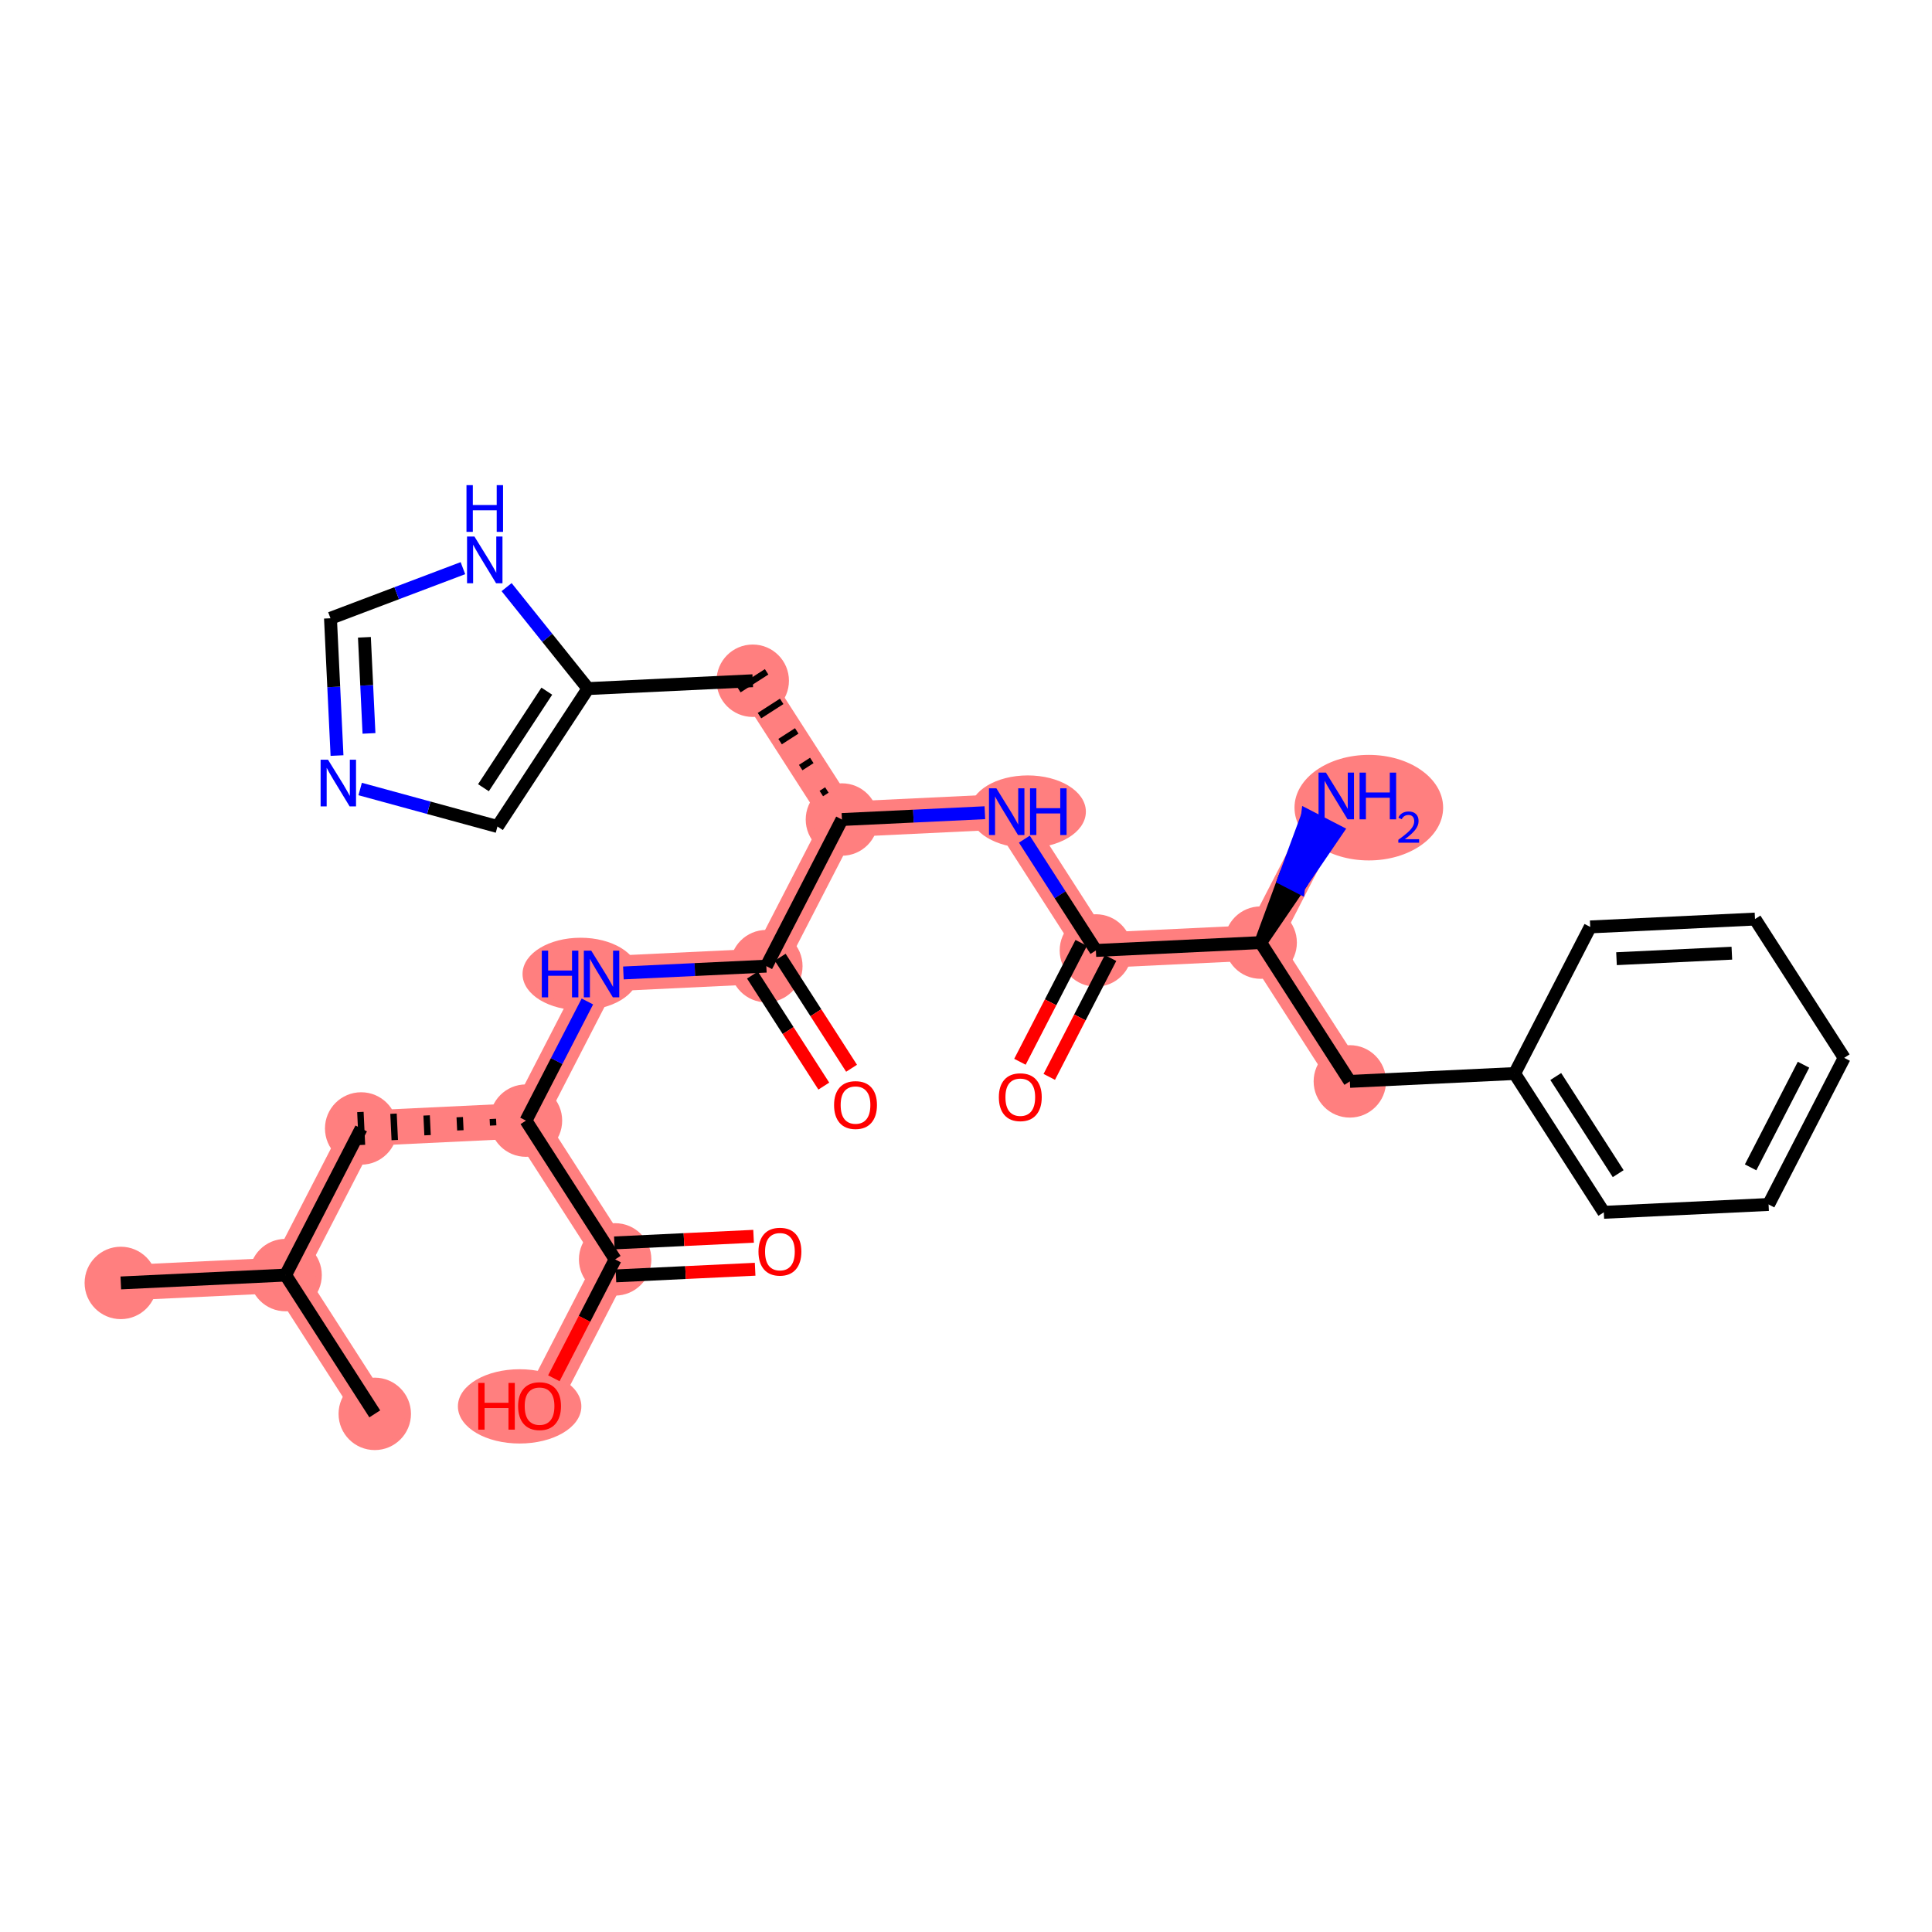 <?xml version='1.0' encoding='iso-8859-1'?>
<svg version='1.1' baseProfile='full'
              xmlns='http://www.w3.org/2000/svg'
                      xmlns:rdkit='http://www.rdkit.org/xml'
                      xmlns:xlink='http://www.w3.org/1999/xlink'
                  xml:space='preserve'
width='300px' height='300px' viewBox='0 0 300 300'>
<!-- END OF HEADER -->
<rect style='opacity:1.0;fill:#FFFFFF;stroke:none' width='300' height='300' x='0' y='0'> </rect>
<rect style='opacity:1.0;fill:#FFFFFF;stroke:none' width='300' height='300' x='0' y='0'> </rect>
<path d='M 18.759,199.213 L 44.346,197.995' style='fill:none;fill-rule:evenodd;stroke:#FF7F7F;stroke-width:5.5px;stroke-linecap:butt;stroke-linejoin:miter;stroke-opacity:1' />
<path d='M 44.346,197.995 L 58.194,219.544' style='fill:none;fill-rule:evenodd;stroke:#FF7F7F;stroke-width:5.5px;stroke-linecap:butt;stroke-linejoin:miter;stroke-opacity:1' />
<path d='M 44.346,197.995 L 56.084,175.227' style='fill:none;fill-rule:evenodd;stroke:#FF7F7F;stroke-width:5.5px;stroke-linecap:butt;stroke-linejoin:miter;stroke-opacity:1' />
<path d='M 56.084,175.227 L 81.671,174.009' style='fill:none;fill-rule:evenodd;stroke:#FF7F7F;stroke-width:5.5px;stroke-linecap:butt;stroke-linejoin:miter;stroke-opacity:1' />
<path d='M 81.671,174.009 L 93.409,151.241' style='fill:none;fill-rule:evenodd;stroke:#FF7F7F;stroke-width:5.5px;stroke-linecap:butt;stroke-linejoin:miter;stroke-opacity:1' />
<path d='M 81.671,174.009 L 95.519,195.558' style='fill:none;fill-rule:evenodd;stroke:#FF7F7F;stroke-width:5.5px;stroke-linecap:butt;stroke-linejoin:miter;stroke-opacity:1' />
<path d='M 93.409,151.241 L 118.996,150.022' style='fill:none;fill-rule:evenodd;stroke:#FF7F7F;stroke-width:5.5px;stroke-linecap:butt;stroke-linejoin:miter;stroke-opacity:1' />
<path d='M 118.996,150.022 L 130.734,127.255' style='fill:none;fill-rule:evenodd;stroke:#FF7F7F;stroke-width:5.5px;stroke-linecap:butt;stroke-linejoin:miter;stroke-opacity:1' />
<path d='M 130.734,127.255 L 116.885,105.705' style='fill:none;fill-rule:evenodd;stroke:#FF7F7F;stroke-width:5.5px;stroke-linecap:butt;stroke-linejoin:miter;stroke-opacity:1' />
<path d='M 130.734,127.255 L 156.32,126.036' style='fill:none;fill-rule:evenodd;stroke:#FF7F7F;stroke-width:5.5px;stroke-linecap:butt;stroke-linejoin:miter;stroke-opacity:1' />
<path d='M 156.32,126.036 L 170.169,147.586' style='fill:none;fill-rule:evenodd;stroke:#FF7F7F;stroke-width:5.5px;stroke-linecap:butt;stroke-linejoin:miter;stroke-opacity:1' />
<path d='M 170.169,147.586 L 195.755,146.367' style='fill:none;fill-rule:evenodd;stroke:#FF7F7F;stroke-width:5.5px;stroke-linecap:butt;stroke-linejoin:miter;stroke-opacity:1' />
<path d='M 195.755,146.367 L 207.494,123.599' style='fill:none;fill-rule:evenodd;stroke:#FF7F7F;stroke-width:5.5px;stroke-linecap:butt;stroke-linejoin:miter;stroke-opacity:1' />
<path d='M 195.755,146.367 L 209.604,167.917' style='fill:none;fill-rule:evenodd;stroke:#FF7F7F;stroke-width:5.5px;stroke-linecap:butt;stroke-linejoin:miter;stroke-opacity:1' />
<path d='M 95.519,195.558 L 83.781,218.326' style='fill:none;fill-rule:evenodd;stroke:#FF7F7F;stroke-width:5.5px;stroke-linecap:butt;stroke-linejoin:miter;stroke-opacity:1' />
<ellipse cx='18.759' cy='199.213' rx='5.123' ry='5.123'  style='fill:#FF7F7F;fill-rule:evenodd;stroke:#FF7F7F;stroke-width:1.0px;stroke-linecap:butt;stroke-linejoin:miter;stroke-opacity:1' />
<ellipse cx='44.346' cy='197.995' rx='5.123' ry='5.123'  style='fill:#FF7F7F;fill-rule:evenodd;stroke:#FF7F7F;stroke-width:1.0px;stroke-linecap:butt;stroke-linejoin:miter;stroke-opacity:1' />
<ellipse cx='58.194' cy='219.544' rx='5.123' ry='5.123'  style='fill:#FF7F7F;fill-rule:evenodd;stroke:#FF7F7F;stroke-width:1.0px;stroke-linecap:butt;stroke-linejoin:miter;stroke-opacity:1' />
<ellipse cx='56.084' cy='175.227' rx='5.123' ry='5.123'  style='fill:#FF7F7F;fill-rule:evenodd;stroke:#FF7F7F;stroke-width:1.0px;stroke-linecap:butt;stroke-linejoin:miter;stroke-opacity:1' />
<ellipse cx='81.671' cy='174.009' rx='5.123' ry='5.123'  style='fill:#FF7F7F;fill-rule:evenodd;stroke:#FF7F7F;stroke-width:1.0px;stroke-linecap:butt;stroke-linejoin:miter;stroke-opacity:1' />
<ellipse cx='90.146' cy='151.241' rx='8.506' ry='5.13'  style='fill:#FF7F7F;fill-rule:evenodd;stroke:#FF7F7F;stroke-width:1.0px;stroke-linecap:butt;stroke-linejoin:miter;stroke-opacity:1' />
<ellipse cx='118.996' cy='150.022' rx='5.123' ry='5.123'  style='fill:#FF7F7F;fill-rule:evenodd;stroke:#FF7F7F;stroke-width:1.0px;stroke-linecap:butt;stroke-linejoin:miter;stroke-opacity:1' />
<ellipse cx='130.734' cy='127.255' rx='5.123' ry='5.123'  style='fill:#FF7F7F;fill-rule:evenodd;stroke:#FF7F7F;stroke-width:1.0px;stroke-linecap:butt;stroke-linejoin:miter;stroke-opacity:1' />
<ellipse cx='116.885' cy='105.705' rx='5.123' ry='5.123'  style='fill:#FF7F7F;fill-rule:evenodd;stroke:#FF7F7F;stroke-width:1.0px;stroke-linecap:butt;stroke-linejoin:miter;stroke-opacity:1' />
<ellipse cx='159.594' cy='126.036' rx='8.52' ry='5.13'  style='fill:#FF7F7F;fill-rule:evenodd;stroke:#FF7F7F;stroke-width:1.0px;stroke-linecap:butt;stroke-linejoin:miter;stroke-opacity:1' />
<ellipse cx='170.169' cy='147.586' rx='5.123' ry='5.123'  style='fill:#FF7F7F;fill-rule:evenodd;stroke:#FF7F7F;stroke-width:1.0px;stroke-linecap:butt;stroke-linejoin:miter;stroke-opacity:1' />
<ellipse cx='195.755' cy='146.367' rx='5.123' ry='5.123'  style='fill:#FF7F7F;fill-rule:evenodd;stroke:#FF7F7F;stroke-width:1.0px;stroke-linecap:butt;stroke-linejoin:miter;stroke-opacity:1' />
<ellipse cx='212.549' cy='125.413' rx='11.04' ry='7.694'  style='fill:#FF7F7F;fill-rule:evenodd;stroke:#FF7F7F;stroke-width:1.0px;stroke-linecap:butt;stroke-linejoin:miter;stroke-opacity:1' />
<ellipse cx='209.604' cy='167.917' rx='5.123' ry='5.123'  style='fill:#FF7F7F;fill-rule:evenodd;stroke:#FF7F7F;stroke-width:1.0px;stroke-linecap:butt;stroke-linejoin:miter;stroke-opacity:1' />
<ellipse cx='95.519' cy='195.558' rx='5.123' ry='5.123'  style='fill:#FF7F7F;fill-rule:evenodd;stroke:#FF7F7F;stroke-width:1.0px;stroke-linecap:butt;stroke-linejoin:miter;stroke-opacity:1' />
<ellipse cx='80.687' cy='218.382' rx='9.085' ry='5.267'  style='fill:#FF7F7F;fill-rule:evenodd;stroke:#FF7F7F;stroke-width:1.0px;stroke-linecap:butt;stroke-linejoin:miter;stroke-opacity:1' />
<path class='bond-0 atom-0 atom-1' d='M 18.759,199.213 L 44.346,197.995' style='fill:none;fill-rule:evenodd;stroke:#000000;stroke-width:2.0px;stroke-linecap:butt;stroke-linejoin:miter;stroke-opacity:1' />
<path class='bond-1 atom-1 atom-2' d='M 44.346,197.995 L 58.194,219.544' style='fill:none;fill-rule:evenodd;stroke:#000000;stroke-width:2.0px;stroke-linecap:butt;stroke-linejoin:miter;stroke-opacity:1' />
<path class='bond-2 atom-1 atom-3' d='M 44.346,197.995 L 56.084,175.227' style='fill:none;fill-rule:evenodd;stroke:#000000;stroke-width:2.0px;stroke-linecap:butt;stroke-linejoin:miter;stroke-opacity:1' />
<path class='bond-3 atom-4 atom-3' d='M 76.529,173.741 L 76.578,174.764' style='fill:none;fill-rule:evenodd;stroke:#000000;stroke-width:1.0px;stroke-linecap:butt;stroke-linejoin:miter;stroke-opacity:1' />
<path class='bond-3 atom-4 atom-3' d='M 71.388,173.472 L 71.485,175.519' style='fill:none;fill-rule:evenodd;stroke:#000000;stroke-width:1.0px;stroke-linecap:butt;stroke-linejoin:miter;stroke-opacity:1' />
<path class='bond-3 atom-4 atom-3' d='M 66.246,173.204 L 66.392,176.275' style='fill:none;fill-rule:evenodd;stroke:#000000;stroke-width:1.0px;stroke-linecap:butt;stroke-linejoin:miter;stroke-opacity:1' />
<path class='bond-3 atom-4 atom-3' d='M 61.104,172.936 L 61.299,177.03' style='fill:none;fill-rule:evenodd;stroke:#000000;stroke-width:1.0px;stroke-linecap:butt;stroke-linejoin:miter;stroke-opacity:1' />
<path class='bond-3 atom-4 atom-3' d='M 55.962,172.668 L 56.206,177.786' style='fill:none;fill-rule:evenodd;stroke:#000000;stroke-width:1.0px;stroke-linecap:butt;stroke-linejoin:miter;stroke-opacity:1' />
<path class='bond-4 atom-4 atom-5' d='M 81.671,174.009 L 86.44,164.758' style='fill:none;fill-rule:evenodd;stroke:#000000;stroke-width:2.0px;stroke-linecap:butt;stroke-linejoin:miter;stroke-opacity:1' />
<path class='bond-4 atom-4 atom-5' d='M 86.44,164.758 L 91.209,155.508' style='fill:none;fill-rule:evenodd;stroke:#0000FF;stroke-width:2.0px;stroke-linecap:butt;stroke-linejoin:miter;stroke-opacity:1' />
<path class='bond-26 atom-4 atom-27' d='M 81.671,174.009 L 95.519,195.558' style='fill:none;fill-rule:evenodd;stroke:#000000;stroke-width:2.0px;stroke-linecap:butt;stroke-linejoin:miter;stroke-opacity:1' />
<path class='bond-5 atom-5 atom-6' d='M 96.8,151.079 L 107.898,150.551' style='fill:none;fill-rule:evenodd;stroke:#0000FF;stroke-width:2.0px;stroke-linecap:butt;stroke-linejoin:miter;stroke-opacity:1' />
<path class='bond-5 atom-5 atom-6' d='M 107.898,150.551 L 118.996,150.022' style='fill:none;fill-rule:evenodd;stroke:#000000;stroke-width:2.0px;stroke-linecap:butt;stroke-linejoin:miter;stroke-opacity:1' />
<path class='bond-6 atom-6 atom-7' d='M 116.841,151.407 L 122.38,160.028' style='fill:none;fill-rule:evenodd;stroke:#000000;stroke-width:2.0px;stroke-linecap:butt;stroke-linejoin:miter;stroke-opacity:1' />
<path class='bond-6 atom-6 atom-7' d='M 122.38,160.028 L 127.92,168.648' style='fill:none;fill-rule:evenodd;stroke:#FF0000;stroke-width:2.0px;stroke-linecap:butt;stroke-linejoin:miter;stroke-opacity:1' />
<path class='bond-6 atom-6 atom-7' d='M 121.151,148.638 L 126.69,157.258' style='fill:none;fill-rule:evenodd;stroke:#000000;stroke-width:2.0px;stroke-linecap:butt;stroke-linejoin:miter;stroke-opacity:1' />
<path class='bond-6 atom-6 atom-7' d='M 126.69,157.258 L 132.23,165.878' style='fill:none;fill-rule:evenodd;stroke:#FF0000;stroke-width:2.0px;stroke-linecap:butt;stroke-linejoin:miter;stroke-opacity:1' />
<path class='bond-7 atom-6 atom-8' d='M 118.996,150.022 L 130.734,127.255' style='fill:none;fill-rule:evenodd;stroke:#000000;stroke-width:2.0px;stroke-linecap:butt;stroke-linejoin:miter;stroke-opacity:1' />
<path class='bond-8 atom-8 atom-9' d='M 128.395,122.668 L 127.533,123.222' style='fill:none;fill-rule:evenodd;stroke:#000000;stroke-width:1.0px;stroke-linecap:butt;stroke-linejoin:miter;stroke-opacity:1' />
<path class='bond-8 atom-8 atom-9' d='M 126.056,118.081 L 124.332,119.189' style='fill:none;fill-rule:evenodd;stroke:#000000;stroke-width:1.0px;stroke-linecap:butt;stroke-linejoin:miter;stroke-opacity:1' />
<path class='bond-8 atom-8 atom-9' d='M 123.718,113.494 L 121.132,115.156' style='fill:none;fill-rule:evenodd;stroke:#000000;stroke-width:1.0px;stroke-linecap:butt;stroke-linejoin:miter;stroke-opacity:1' />
<path class='bond-8 atom-8 atom-9' d='M 121.379,108.907 L 117.931,111.123' style='fill:none;fill-rule:evenodd;stroke:#000000;stroke-width:1.0px;stroke-linecap:butt;stroke-linejoin:miter;stroke-opacity:1' />
<path class='bond-8 atom-8 atom-9' d='M 119.04,104.32 L 114.73,107.09' style='fill:none;fill-rule:evenodd;stroke:#000000;stroke-width:1.0px;stroke-linecap:butt;stroke-linejoin:miter;stroke-opacity:1' />
<path class='bond-14 atom-8 atom-15' d='M 130.734,127.255 L 141.831,126.726' style='fill:none;fill-rule:evenodd;stroke:#000000;stroke-width:2.0px;stroke-linecap:butt;stroke-linejoin:miter;stroke-opacity:1' />
<path class='bond-14 atom-8 atom-15' d='M 141.831,126.726 L 152.929,126.198' style='fill:none;fill-rule:evenodd;stroke:#0000FF;stroke-width:2.0px;stroke-linecap:butt;stroke-linejoin:miter;stroke-opacity:1' />
<path class='bond-9 atom-9 atom-10' d='M 116.885,105.705 L 91.299,106.923' style='fill:none;fill-rule:evenodd;stroke:#000000;stroke-width:2.0px;stroke-linecap:butt;stroke-linejoin:miter;stroke-opacity:1' />
<path class='bond-10 atom-10 atom-11' d='M 91.299,106.923 L 77.245,128.34' style='fill:none;fill-rule:evenodd;stroke:#000000;stroke-width:2.0px;stroke-linecap:butt;stroke-linejoin:miter;stroke-opacity:1' />
<path class='bond-10 atom-10 atom-11' d='M 84.907,107.325 L 75.07,122.316' style='fill:none;fill-rule:evenodd;stroke:#000000;stroke-width:2.0px;stroke-linecap:butt;stroke-linejoin:miter;stroke-opacity:1' />
<path class='bond-29 atom-14 atom-10' d='M 78.665,91.169 L 84.982,99.046' style='fill:none;fill-rule:evenodd;stroke:#0000FF;stroke-width:2.0px;stroke-linecap:butt;stroke-linejoin:miter;stroke-opacity:1' />
<path class='bond-29 atom-14 atom-10' d='M 84.982,99.046 L 91.299,106.923' style='fill:none;fill-rule:evenodd;stroke:#000000;stroke-width:2.0px;stroke-linecap:butt;stroke-linejoin:miter;stroke-opacity:1' />
<path class='bond-11 atom-11 atom-12' d='M 77.245,128.34 L 66.585,125.429' style='fill:none;fill-rule:evenodd;stroke:#000000;stroke-width:2.0px;stroke-linecap:butt;stroke-linejoin:miter;stroke-opacity:1' />
<path class='bond-11 atom-11 atom-12' d='M 66.585,125.429 L 55.926,122.518' style='fill:none;fill-rule:evenodd;stroke:#0000FF;stroke-width:2.0px;stroke-linecap:butt;stroke-linejoin:miter;stroke-opacity:1' />
<path class='bond-12 atom-12 atom-13' d='M 52.331,117.324 L 51.823,106.665' style='fill:none;fill-rule:evenodd;stroke:#0000FF;stroke-width:2.0px;stroke-linecap:butt;stroke-linejoin:miter;stroke-opacity:1' />
<path class='bond-12 atom-12 atom-13' d='M 51.823,106.665 L 51.316,96.005' style='fill:none;fill-rule:evenodd;stroke:#000000;stroke-width:2.0px;stroke-linecap:butt;stroke-linejoin:miter;stroke-opacity:1' />
<path class='bond-12 atom-12 atom-13' d='M 57.296,113.883 L 56.941,106.421' style='fill:none;fill-rule:evenodd;stroke:#0000FF;stroke-width:2.0px;stroke-linecap:butt;stroke-linejoin:miter;stroke-opacity:1' />
<path class='bond-12 atom-12 atom-13' d='M 56.941,106.421 L 56.585,98.959' style='fill:none;fill-rule:evenodd;stroke:#000000;stroke-width:2.0px;stroke-linecap:butt;stroke-linejoin:miter;stroke-opacity:1' />
<path class='bond-13 atom-13 atom-14' d='M 51.316,96.005 L 61.599,92.114' style='fill:none;fill-rule:evenodd;stroke:#000000;stroke-width:2.0px;stroke-linecap:butt;stroke-linejoin:miter;stroke-opacity:1' />
<path class='bond-13 atom-13 atom-14' d='M 61.599,92.114 L 71.882,88.223' style='fill:none;fill-rule:evenodd;stroke:#0000FF;stroke-width:2.0px;stroke-linecap:butt;stroke-linejoin:miter;stroke-opacity:1' />
<path class='bond-15 atom-15 atom-16' d='M 159.063,130.304 L 164.616,138.945' style='fill:none;fill-rule:evenodd;stroke:#0000FF;stroke-width:2.0px;stroke-linecap:butt;stroke-linejoin:miter;stroke-opacity:1' />
<path class='bond-15 atom-15 atom-16' d='M 164.616,138.945 L 170.169,147.586' style='fill:none;fill-rule:evenodd;stroke:#000000;stroke-width:2.0px;stroke-linecap:butt;stroke-linejoin:miter;stroke-opacity:1' />
<path class='bond-16 atom-16 atom-17' d='M 167.892,146.412 L 163.134,155.641' style='fill:none;fill-rule:evenodd;stroke:#000000;stroke-width:2.0px;stroke-linecap:butt;stroke-linejoin:miter;stroke-opacity:1' />
<path class='bond-16 atom-16 atom-17' d='M 163.134,155.641 L 158.375,164.871' style='fill:none;fill-rule:evenodd;stroke:#FF0000;stroke-width:2.0px;stroke-linecap:butt;stroke-linejoin:miter;stroke-opacity:1' />
<path class='bond-16 atom-16 atom-17' d='M 172.446,148.759 L 167.687,157.989' style='fill:none;fill-rule:evenodd;stroke:#000000;stroke-width:2.0px;stroke-linecap:butt;stroke-linejoin:miter;stroke-opacity:1' />
<path class='bond-16 atom-16 atom-17' d='M 167.687,157.989 L 162.929,167.219' style='fill:none;fill-rule:evenodd;stroke:#FF0000;stroke-width:2.0px;stroke-linecap:butt;stroke-linejoin:miter;stroke-opacity:1' />
<path class='bond-17 atom-16 atom-18' d='M 170.169,147.586 L 195.755,146.367' style='fill:none;fill-rule:evenodd;stroke:#000000;stroke-width:2.0px;stroke-linecap:butt;stroke-linejoin:miter;stroke-opacity:1' />
<path class='bond-18 atom-18 atom-19' d='M 195.755,146.367 L 201.663,137.704 L 199.386,136.53 Z' style='fill:#000000;fill-rule:evenodd;fill-opacity:1;stroke:#000000;stroke-width:2.0px;stroke-linecap:butt;stroke-linejoin:miter;stroke-opacity:1;' />
<path class='bond-18 atom-18 atom-19' d='M 201.663,137.704 L 203.017,126.693 L 207.57,129.041 Z' style='fill:#0000FF;fill-rule:evenodd;fill-opacity:1;stroke:#0000FF;stroke-width:2.0px;stroke-linecap:butt;stroke-linejoin:miter;stroke-opacity:1;' />
<path class='bond-18 atom-18 atom-19' d='M 201.663,137.704 L 199.386,136.53 L 203.017,126.693 Z' style='fill:#0000FF;fill-rule:evenodd;fill-opacity:1;stroke:#0000FF;stroke-width:2.0px;stroke-linecap:butt;stroke-linejoin:miter;stroke-opacity:1;' />
<path class='bond-19 atom-18 atom-20' d='M 195.755,146.367 L 209.604,167.917' style='fill:none;fill-rule:evenodd;stroke:#000000;stroke-width:2.0px;stroke-linecap:butt;stroke-linejoin:miter;stroke-opacity:1' />
<path class='bond-20 atom-20 atom-21' d='M 209.604,167.917 L 235.19,166.698' style='fill:none;fill-rule:evenodd;stroke:#000000;stroke-width:2.0px;stroke-linecap:butt;stroke-linejoin:miter;stroke-opacity:1' />
<path class='bond-21 atom-21 atom-22' d='M 235.19,166.698 L 249.039,188.248' style='fill:none;fill-rule:evenodd;stroke:#000000;stroke-width:2.0px;stroke-linecap:butt;stroke-linejoin:miter;stroke-opacity:1' />
<path class='bond-21 atom-21 atom-22' d='M 241.578,167.161 L 251.271,182.246' style='fill:none;fill-rule:evenodd;stroke:#000000;stroke-width:2.0px;stroke-linecap:butt;stroke-linejoin:miter;stroke-opacity:1' />
<path class='bond-30 atom-26 atom-21' d='M 246.929,143.931 L 235.19,166.698' style='fill:none;fill-rule:evenodd;stroke:#000000;stroke-width:2.0px;stroke-linecap:butt;stroke-linejoin:miter;stroke-opacity:1' />
<path class='bond-22 atom-22 atom-23' d='M 249.039,188.248 L 274.625,187.029' style='fill:none;fill-rule:evenodd;stroke:#000000;stroke-width:2.0px;stroke-linecap:butt;stroke-linejoin:miter;stroke-opacity:1' />
<path class='bond-23 atom-23 atom-24' d='M 274.625,187.029 L 286.364,164.262' style='fill:none;fill-rule:evenodd;stroke:#000000;stroke-width:2.0px;stroke-linecap:butt;stroke-linejoin:miter;stroke-opacity:1' />
<path class='bond-23 atom-23 atom-24' d='M 271.833,181.267 L 280.049,165.329' style='fill:none;fill-rule:evenodd;stroke:#000000;stroke-width:2.0px;stroke-linecap:butt;stroke-linejoin:miter;stroke-opacity:1' />
<path class='bond-24 atom-24 atom-25' d='M 286.364,164.262 L 272.515,142.712' style='fill:none;fill-rule:evenodd;stroke:#000000;stroke-width:2.0px;stroke-linecap:butt;stroke-linejoin:miter;stroke-opacity:1' />
<path class='bond-25 atom-25 atom-26' d='M 272.515,142.712 L 246.929,143.931' style='fill:none;fill-rule:evenodd;stroke:#000000;stroke-width:2.0px;stroke-linecap:butt;stroke-linejoin:miter;stroke-opacity:1' />
<path class='bond-25 atom-25 atom-26' d='M 268.921,148.012 L 251.01,148.865' style='fill:none;fill-rule:evenodd;stroke:#000000;stroke-width:2.0px;stroke-linecap:butt;stroke-linejoin:miter;stroke-opacity:1' />
<path class='bond-27 atom-27 atom-28' d='M 95.641,198.117 L 106.449,197.602' style='fill:none;fill-rule:evenodd;stroke:#000000;stroke-width:2.0px;stroke-linecap:butt;stroke-linejoin:miter;stroke-opacity:1' />
<path class='bond-27 atom-27 atom-28' d='M 106.449,197.602 L 117.257,197.087' style='fill:none;fill-rule:evenodd;stroke:#FF0000;stroke-width:2.0px;stroke-linecap:butt;stroke-linejoin:miter;stroke-opacity:1' />
<path class='bond-27 atom-27 atom-28' d='M 95.397,192.999 L 106.206,192.485' style='fill:none;fill-rule:evenodd;stroke:#000000;stroke-width:2.0px;stroke-linecap:butt;stroke-linejoin:miter;stroke-opacity:1' />
<path class='bond-27 atom-27 atom-28' d='M 106.206,192.485 L 117.014,191.97' style='fill:none;fill-rule:evenodd;stroke:#FF0000;stroke-width:2.0px;stroke-linecap:butt;stroke-linejoin:miter;stroke-opacity:1' />
<path class='bond-28 atom-27 atom-29' d='M 95.519,195.558 L 90.761,204.788' style='fill:none;fill-rule:evenodd;stroke:#000000;stroke-width:2.0px;stroke-linecap:butt;stroke-linejoin:miter;stroke-opacity:1' />
<path class='bond-28 atom-27 atom-29' d='M 90.761,204.788 L 86.002,214.017' style='fill:none;fill-rule:evenodd;stroke:#FF0000;stroke-width:2.0px;stroke-linecap:butt;stroke-linejoin:miter;stroke-opacity:1' />
<path  class='atom-5' d='M 84.131 147.614
L 85.115 147.614
L 85.115 150.698
L 88.824 150.698
L 88.824 147.614
L 89.808 147.614
L 89.808 154.868
L 88.824 154.868
L 88.824 151.517
L 85.115 151.517
L 85.115 154.868
L 84.131 154.868
L 84.131 147.614
' fill='#0000FF'/>
<path  class='atom-5' d='M 91.805 147.614
L 94.183 151.456
Q 94.418 151.835, 94.797 152.522
Q 95.177 153.208, 95.197 153.249
L 95.197 147.614
L 96.16 147.614
L 96.16 154.868
L 95.166 154.868
L 92.615 150.667
Q 92.318 150.175, 92 149.612
Q 91.693 149.048, 91.601 148.874
L 91.601 154.868
L 90.658 154.868
L 90.658 147.614
L 91.805 147.614
' fill='#0000FF'/>
<path  class='atom-7' d='M 129.514 171.592
Q 129.514 169.85, 130.375 168.877
Q 131.235 167.904, 132.844 167.904
Q 134.453 167.904, 135.313 168.877
Q 136.174 169.85, 136.174 171.592
Q 136.174 173.355, 135.303 174.359
Q 134.432 175.353, 132.844 175.353
Q 131.246 175.353, 130.375 174.359
Q 129.514 173.365, 129.514 171.592
M 132.844 174.533
Q 133.951 174.533, 134.545 173.795
Q 135.149 173.047, 135.149 171.592
Q 135.149 170.168, 134.545 169.451
Q 133.951 168.723, 132.844 168.723
Q 131.737 168.723, 131.133 169.441
Q 130.539 170.158, 130.539 171.592
Q 130.539 173.058, 131.133 173.795
Q 131.737 174.533, 132.844 174.533
' fill='#FF0000'/>
<path  class='atom-12' d='M 50.931 117.964
L 53.308 121.807
Q 53.544 122.186, 53.923 122.872
Q 54.302 123.559, 54.322 123.6
L 54.322 117.964
L 55.285 117.964
L 55.285 125.219
L 54.291 125.219
L 51.74 121.018
Q 51.443 120.526, 51.125 119.962
Q 50.818 119.399, 50.726 119.225
L 50.726 125.219
L 49.783 125.219
L 49.783 117.964
L 50.931 117.964
' fill='#0000FF'/>
<path  class='atom-14' d='M 73.67 83.312
L 76.047 87.155
Q 76.283 87.534, 76.662 88.22
Q 77.041 88.907, 77.062 88.948
L 77.062 83.312
L 78.025 83.312
L 78.025 90.567
L 77.031 90.567
L 74.48 86.366
Q 74.182 85.874, 73.865 85.31
Q 73.557 84.747, 73.465 84.573
L 73.465 90.567
L 72.522 90.567
L 72.522 83.312
L 73.67 83.312
' fill='#0000FF'/>
<path  class='atom-14' d='M 72.435 75.333
L 73.419 75.333
L 73.419 78.417
L 77.128 78.417
L 77.128 75.333
L 78.112 75.333
L 78.112 82.587
L 77.128 82.587
L 77.128 79.237
L 73.419 79.237
L 73.419 82.587
L 72.435 82.587
L 72.435 75.333
' fill='#0000FF'/>
<path  class='atom-15' d='M 154.717 122.409
L 157.094 126.251
Q 157.33 126.63, 157.709 127.317
Q 158.088 128.003, 158.108 128.044
L 158.108 122.409
L 159.071 122.409
L 159.071 129.663
L 158.078 129.663
L 155.526 125.462
Q 155.229 124.971, 154.912 124.407
Q 154.604 123.843, 154.512 123.669
L 154.512 129.663
L 153.569 129.663
L 153.569 122.409
L 154.717 122.409
' fill='#0000FF'/>
<path  class='atom-15' d='M 159.942 122.409
L 160.926 122.409
L 160.926 125.493
L 164.635 125.493
L 164.635 122.409
L 165.619 122.409
L 165.619 129.663
L 164.635 129.663
L 164.635 126.313
L 160.926 126.313
L 160.926 129.663
L 159.942 129.663
L 159.942 122.409
' fill='#0000FF'/>
<path  class='atom-17' d='M 155.101 170.374
Q 155.101 168.632, 155.961 167.659
Q 156.822 166.685, 158.431 166.685
Q 160.039 166.685, 160.9 167.659
Q 161.761 168.632, 161.761 170.374
Q 161.761 172.136, 160.89 173.14
Q 160.019 174.134, 158.431 174.134
Q 156.832 174.134, 155.961 173.14
Q 155.101 172.147, 155.101 170.374
M 158.431 173.315
Q 159.537 173.315, 160.132 172.577
Q 160.736 171.829, 160.736 170.374
Q 160.736 168.95, 160.132 168.233
Q 159.537 167.505, 158.431 167.505
Q 157.324 167.505, 156.72 168.222
Q 156.125 168.939, 156.125 170.374
Q 156.125 171.839, 156.72 172.577
Q 157.324 173.315, 158.431 173.315
' fill='#FF0000'/>
<path  class='atom-19' d='M 205.89 119.972
L 208.267 123.815
Q 208.503 124.194, 208.882 124.88
Q 209.261 125.567, 209.282 125.608
L 209.282 119.972
L 210.245 119.972
L 210.245 127.227
L 209.251 127.227
L 206.699 123.026
Q 206.402 122.534, 206.085 121.97
Q 205.777 121.407, 205.685 121.233
L 205.685 127.227
L 204.742 127.227
L 204.742 119.972
L 205.89 119.972
' fill='#0000FF'/>
<path  class='atom-19' d='M 211.116 119.972
L 212.099 119.972
L 212.099 123.056
L 215.808 123.056
L 215.808 119.972
L 216.792 119.972
L 216.792 127.227
L 215.808 127.227
L 215.808 123.876
L 212.099 123.876
L 212.099 127.227
L 211.116 127.227
L 211.116 119.972
' fill='#0000FF'/>
<path  class='atom-19' d='M 217.144 126.972
Q 217.32 126.519, 217.739 126.269
Q 218.158 126.012, 218.74 126.012
Q 219.463 126.012, 219.869 126.404
Q 220.275 126.796, 220.275 127.493
Q 220.275 128.203, 219.747 128.866
Q 219.227 129.528, 218.145 130.313
L 220.356 130.313
L 220.356 130.854
L 217.13 130.854
L 217.13 130.401
Q 218.023 129.765, 218.55 129.292
Q 219.085 128.818, 219.341 128.392
Q 219.598 127.966, 219.598 127.527
Q 219.598 127.067, 219.369 126.81
Q 219.139 126.553, 218.74 126.553
Q 218.354 126.553, 218.097 126.708
Q 217.84 126.864, 217.658 127.209
L 217.144 126.972
' fill='#0000FF'/>
<path  class='atom-28' d='M 117.776 194.36
Q 117.776 192.618, 118.637 191.645
Q 119.497 190.672, 121.106 190.672
Q 122.715 190.672, 123.575 191.645
Q 124.436 192.618, 124.436 194.36
Q 124.436 196.123, 123.565 197.127
Q 122.694 198.121, 121.106 198.121
Q 119.507 198.121, 118.637 197.127
Q 117.776 196.133, 117.776 194.36
M 121.106 197.301
Q 122.212 197.301, 122.807 196.563
Q 123.411 195.815, 123.411 194.36
Q 123.411 192.936, 122.807 192.219
Q 122.212 191.491, 121.106 191.491
Q 119.999 191.491, 119.395 192.208
Q 118.8 192.926, 118.8 194.36
Q 118.8 195.825, 119.395 196.563
Q 119.999 197.301, 121.106 197.301
' fill='#FF0000'/>
<path  class='atom-29' d='M 74.262 214.74
L 75.246 214.74
L 75.246 217.824
L 78.955 217.824
L 78.955 214.74
L 79.939 214.74
L 79.939 221.994
L 78.955 221.994
L 78.955 218.643
L 75.246 218.643
L 75.246 221.994
L 74.262 221.994
L 74.262 214.74
' fill='#FF0000'/>
<path  class='atom-29' d='M 80.451 218.346
Q 80.451 216.604, 81.312 215.631
Q 82.172 214.658, 83.781 214.658
Q 85.39 214.658, 86.251 215.631
Q 87.111 216.604, 87.111 218.346
Q 87.111 220.109, 86.24 221.113
Q 85.369 222.107, 83.781 222.107
Q 82.183 222.107, 81.312 221.113
Q 80.451 220.119, 80.451 218.346
M 83.781 221.287
Q 84.888 221.287, 85.482 220.549
Q 86.087 219.801, 86.087 218.346
Q 86.087 216.922, 85.482 216.205
Q 84.888 215.477, 83.781 215.477
Q 82.674 215.477, 82.07 216.195
Q 81.476 216.912, 81.476 218.346
Q 81.476 219.812, 82.07 220.549
Q 82.674 221.287, 83.781 221.287
' fill='#FF0000'/>
</svg>
